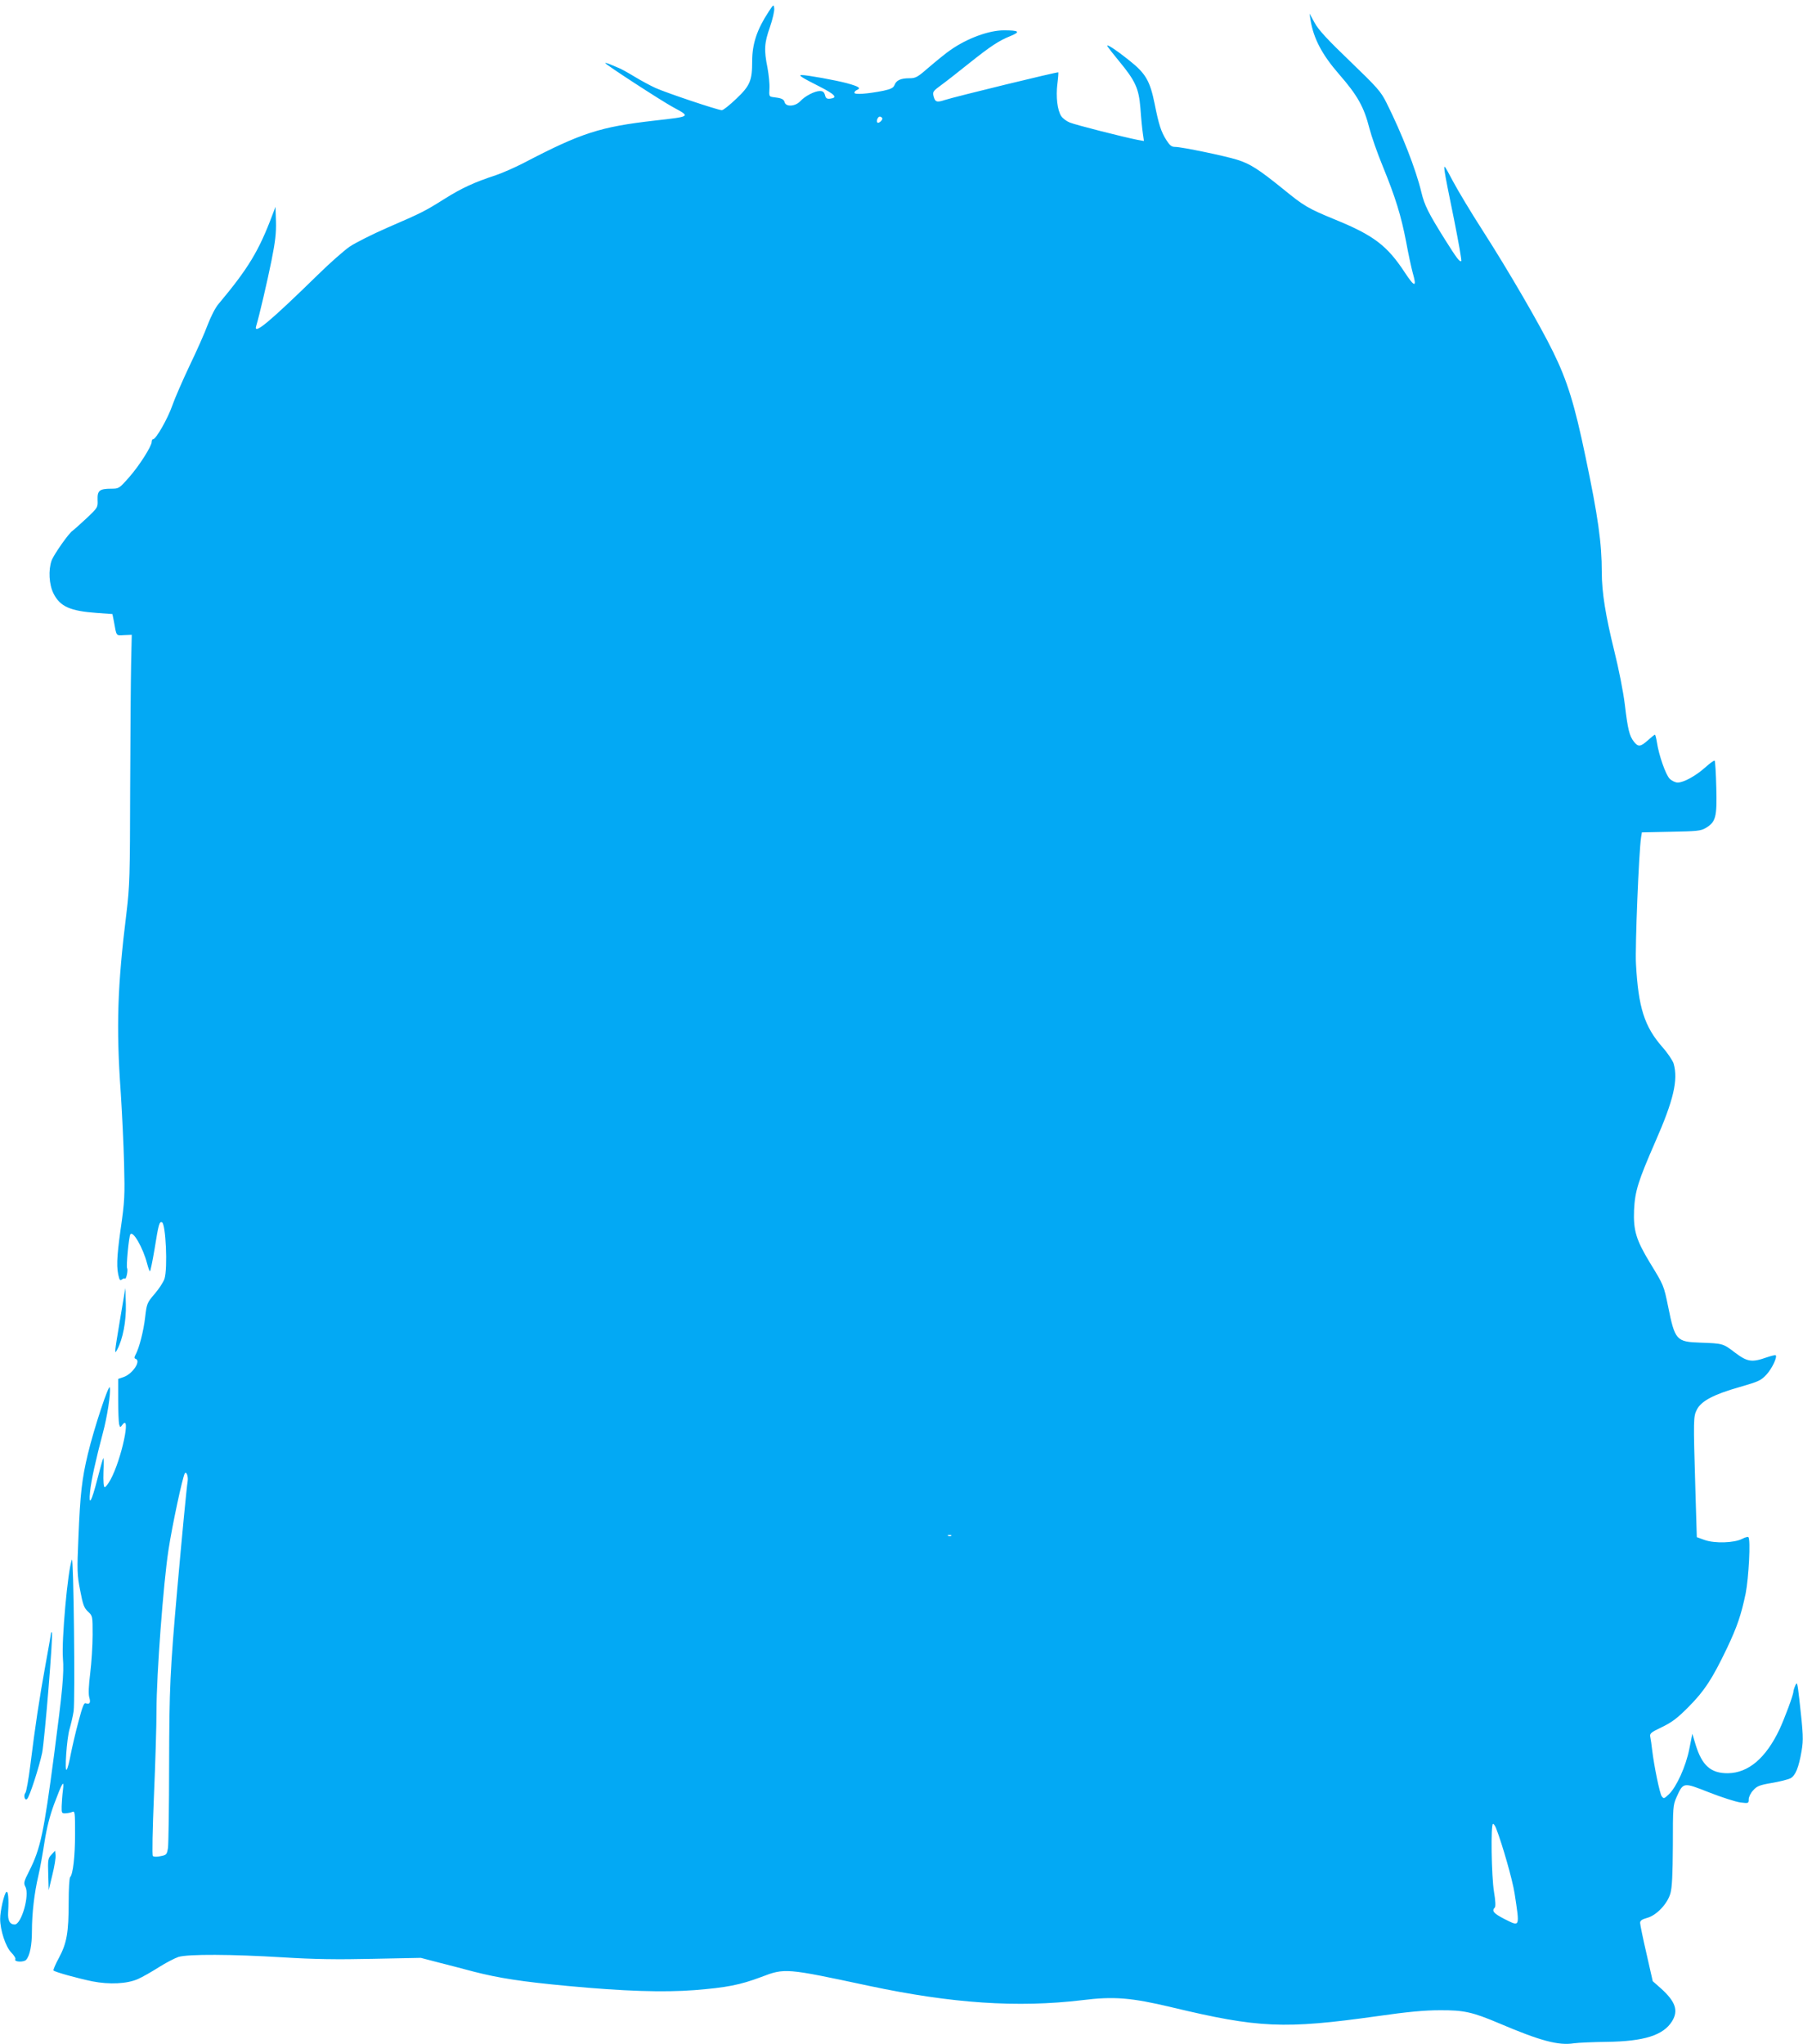 <?xml version="1.0" standalone="no"?>
<!DOCTYPE svg PUBLIC "-//W3C//DTD SVG 20010904//EN"
 "http://www.w3.org/TR/2001/REC-SVG-20010904/DTD/svg10.dtd">
<svg version="1.0" xmlns="http://www.w3.org/2000/svg"
 width="1129pt" height="1280pt" viewBox="0 0 1129 1280"
 preserveAspectRatio="xMidYMid meet">
<g transform="translate(0,1280) scale(0.1,-0.1)"
fill="#03a9f4" stroke="none">
<path d="M4812 12725 c-72 -110 -102 -200 -102 -308 0 -121 -13 -153 -98 -234
-42 -40 -83 -73 -92 -73 -24 0 -346 108 -415 139 -33 15 -94 48 -135 73 -41
25 -82 47 -90 50 -8 4 -32 13 -52 22 -21 9 -38 14 -38 11 0 -8 349 -235 426
-277 109 -59 112 -57 -116 -83 -342 -39 -460 -77 -820 -265 -52 -27 -131 -62
-175 -77 -137 -45 -212 -80 -318 -146 -127 -80 -147 -90 -360 -182 -94 -41
-201 -95 -237 -119 -36 -25 -126 -104 -200 -177 -302 -295 -404 -380 -386
-321 19 62 70 281 96 410 24 120 30 174 28 245 l-3 92 -19 -50 c-85 -227 -153
-338 -339 -560 -19 -22 -48 -80 -67 -130 -18 -49 -69 -164 -113 -255 -43 -91
-92 -203 -108 -249 -28 -81 -102 -211 -120 -211 -5 0 -9 -7 -9 -16 0 -28 -79
-152 -143 -224 -60 -68 -63 -70 -110 -70 -74 0 -88 -12 -86 -69 2 -48 2 -49
-70 -117 -41 -38 -79 -72 -86 -77 -22 -12 -118 -149 -132 -187 -21 -60 -16
-150 12 -206 41 -82 104 -110 273 -122 l96 -7 9 -45 c17 -96 13 -90 64 -87
l48 2 -4 -180 c-2 -99 -5 -450 -6 -780 -1 -551 -3 -615 -23 -780 -57 -460 -65
-714 -36 -1125 8 -124 18 -324 21 -445 5 -203 4 -235 -22 -414 -25 -181 -27
-242 -9 -304 4 -13 9 -15 18 -8 7 6 15 8 18 5 8 -8 21 53 14 65 -7 10 11 198
20 212 16 27 80 -85 105 -182 7 -27 15 -49 18 -49 3 0 16 63 29 140 25 157 30
172 46 167 24 -8 37 -288 16 -354 -7 -21 -35 -64 -62 -95 -47 -55 -49 -60 -59
-145 -10 -87 -37 -193 -60 -235 -9 -16 -9 -23 0 -26 36 -12 -17 -93 -74 -114
l-35 -12 0 -131 c0 -71 3 -140 6 -153 6 -21 7 -21 19 -5 59 81 -4 -215 -73
-342 -15 -27 -32 -49 -37 -47 -6 1 -9 39 -7 95 2 51 2 90 -1 87 -3 -3 -19 -61
-37 -130 -37 -145 -56 -177 -46 -80 6 67 37 205 80 367 27 100 50 247 44 285
-5 30 -99 -254 -138 -417 -37 -154 -48 -249 -59 -524 -9 -205 -8 -233 11 -329
17 -90 24 -109 49 -133 29 -27 29 -27 29 -146 0 -65 -7 -173 -15 -239 -10 -80
-12 -131 -6 -152 10 -33 3 -46 -22 -37 -11 5 -21 -21 -46 -116 -18 -66 -39
-158 -48 -203 -8 -44 -19 -88 -25 -96 -15 -24 0 198 18 255 8 28 20 77 25 110
10 69 0 979 -11 949 -26 -68 -65 -504 -56 -617 8 -93 -3 -205 -55 -602 -65
-493 -85 -590 -157 -732 -33 -65 -35 -74 -23 -97 28 -52 -25 -236 -67 -236
-31 0 -44 25 -41 77 5 85 0 138 -12 126 -14 -14 -38 -119 -38 -168 0 -70 34
-174 69 -210 18 -18 30 -38 26 -43 -10 -17 53 -20 68 -3 23 26 36 91 36 181 0
109 15 238 40 344 11 47 28 143 39 214 14 89 33 163 60 236 52 139 64 158 55
86 -4 -30 -7 -75 -8 -100 -1 -42 1 -45 24 -44 14 1 33 4 43 9 16 7 17 -4 17
-137 0 -142 -13 -254 -31 -272 -5 -6 -9 -75 -9 -155 0 -193 -12 -258 -61 -350
-22 -40 -37 -76 -34 -79 9 -10 155 -50 243 -68 107 -21 218 -16 287 15 27 12
85 45 129 73 44 28 100 57 124 65 62 18 330 17 657 -3 193 -12 337 -14 560 -9
l300 6 115 -30 c63 -16 160 -41 215 -56 160 -41 302 -63 590 -90 351 -33 599
-41 794 -26 200 16 284 32 417 82 149 57 154 56 674 -55 522 -111 932 -138
1335 -90 200 25 308 16 560 -44 548 -131 705 -138 1290 -56 187 27 296 37 390
37 152 1 205 -11 375 -83 256 -109 369 -139 465 -124 28 4 120 8 205 9 235 3
355 41 410 129 41 67 22 123 -70 206 l-51 45 -39 172 c-22 95 -40 182 -40 193
0 14 11 22 43 31 59 15 129 89 147 155 10 35 14 117 15 299 0 240 1 252 23
302 43 95 41 94 204 30 79 -31 167 -59 196 -63 51 -6 52 -6 52 20 0 14 12 39
28 56 23 26 39 33 116 46 49 8 102 22 117 29 32 17 52 67 70 171 12 72 11 100
-14 324 -12 104 -14 112 -25 87 -7 -16 -12 -33 -12 -38 0 -21 -54 -165 -87
-237 -86 -181 -195 -273 -323 -275 -107 -1 -162 48 -202 177 l-21 70 -19 -95
c-21 -108 -80 -238 -128 -284 -30 -28 -32 -29 -45 -12 -12 17 -47 184 -60 292
-3 28 -8 62 -11 77 -5 24 0 29 73 64 62 30 96 55 168 128 98 99 146 172 239
366 64 135 89 209 117 343 19 97 32 338 17 352 -3 4 -21 -1 -40 -11 -49 -25
-170 -29 -233 -7 l-50 18 -9 300 c-13 443 -13 455 10 500 28 53 105 94 267
140 121 35 134 41 169 79 34 37 68 109 57 120 -2 3 -29 -4 -59 -14 -91 -32
-119 -27 -195 30 -76 58 -76 58 -217 63 -152 5 -160 15 -203 228 -27 131 -27
131 -114 273 -86 142 -104 202 -99 329 6 120 25 180 134 430 113 257 143 384
114 487 -6 19 -37 66 -70 103 -113 129 -151 247 -166 522 -6 106 18 699 32
792 l5 31 182 4 c161 3 186 5 217 23 64 38 72 68 67 253 -2 89 -7 165 -10 169
-4 3 -30 -16 -59 -42 -59 -53 -135 -95 -173 -95 -14 0 -37 11 -50 24 -25 25
-68 148 -80 229 -4 26 -10 47 -12 47 -3 0 -23 -16 -44 -35 -47 -42 -61 -43
-88 -9 -28 36 -38 75 -57 234 -9 76 -38 223 -66 335 -54 219 -78 366 -78 491
0 183 -23 348 -102 724 -68 327 -114 476 -203 657 -83 170 -281 510 -440 758
-71 110 -155 250 -187 310 -56 106 -58 108 -52 62 3 -26 30 -162 59 -302 28
-141 49 -258 45 -260 -10 -6 -28 17 -102 135 -105 168 -128 214 -148 297 -34
143 -122 367 -218 559 -36 72 -57 95 -229 261 -140 134 -198 197 -221 240
l-32 58 6 -40 c19 -116 72 -217 179 -340 116 -133 156 -205 190 -339 13 -50
50 -156 83 -236 80 -196 115 -309 147 -475 14 -77 33 -164 41 -193 27 -93 13
-93 -49 1 -110 168 -194 233 -437 332 -170 70 -194 84 -325 191 -151 122 -206
158 -286 183 -75 24 -349 81 -390 81 -23 0 -34 9 -55 42 -34 53 -48 98 -74
228 -29 143 -56 190 -157 270 -90 72 -151 111 -138 89 5 -8 36 -48 70 -89 105
-127 126 -173 136 -298 4 -59 11 -129 15 -156 l7 -49 -39 7 c-83 16 -391 94
-426 109 -20 8 -44 26 -53 40 -24 37 -34 121 -24 201 5 38 7 71 6 73 -5 4
-645 -152 -710 -173 -52 -17 -62 -14 -72 27 -6 23 0 31 47 65 29 21 107 82
173 135 138 110 189 144 264 174 63 26 52 35 -43 35 -93 0 -228 -49 -334 -123
-24 -16 -82 -63 -129 -103 -78 -68 -88 -74 -129 -74 -54 0 -82 -13 -93 -43 -7
-17 -22 -25 -68 -35 -99 -20 -183 -26 -183 -13 0 6 7 14 15 17 29 12 14 22
-62 43 -72 19 -248 51 -283 51 -24 0 -1 -15 108 -70 102 -52 120 -72 70 -78
-20 -2 -27 2 -32 22 -5 19 -13 26 -32 26 -32 0 -93 -31 -123 -64 -31 -33 -90
-37 -98 -6 -5 20 -21 26 -73 32 -23 3 -25 6 -22 53 2 28 -4 86 -12 130 -23
114 -20 155 15 255 17 49 29 102 27 117 -3 27 -4 27 -36 -22z m712 -664 c7
-10 -22 -37 -30 -28 -9 8 3 37 15 37 5 0 12 -4 15 -9z m-4349 -8536 c-6 -34
-35 -337 -65 -675 -45 -511 -50 -619 -51 -1100 0 -261 -4 -495 -7 -520 -7 -42
-9 -45 -46 -52 -22 -5 -43 -5 -49 1 -5 5 -2 160 7 377 9 203 16 443 16 534 0
225 43 798 75 1005 23 152 88 456 102 479 10 16 23 -19 18 -49z m4782 -341
c-3 -3 -12 -4 -19 -1 -8 3 -5 6 6 6 11 1 17 -2 13 -5z m3411 -1831 c40 -103
103 -324 116 -408 33 -216 35 -210 -63 -161 -68 35 -82 51 -61 72 6 6 5 40 -5
99 -16 98 -21 425 -6 425 5 0 13 -12 19 -27z"/>
<path d="M752 4540 c-36 -216 -37 -226 -18 -190 35 65 57 178 54 282 l-3 103
-33 -195z"/>
<path d="M320 2576 c0 -4 -16 -94 -35 -199 -39 -213 -65 -388 -95 -629 -11
-88 -25 -167 -31 -174 -14 -17 -3 -52 11 -38 16 16 76 203 94 289 16 84 70
744 61 753 -3 3 -5 2 -5 -2z"/>
<path d="M322 1187 c-21 -22 -23 -32 -20 -123 l3 -99 23 96 c13 52 22 108 20
123 l-3 28 -23 -25z"/>
</g>
</svg>
